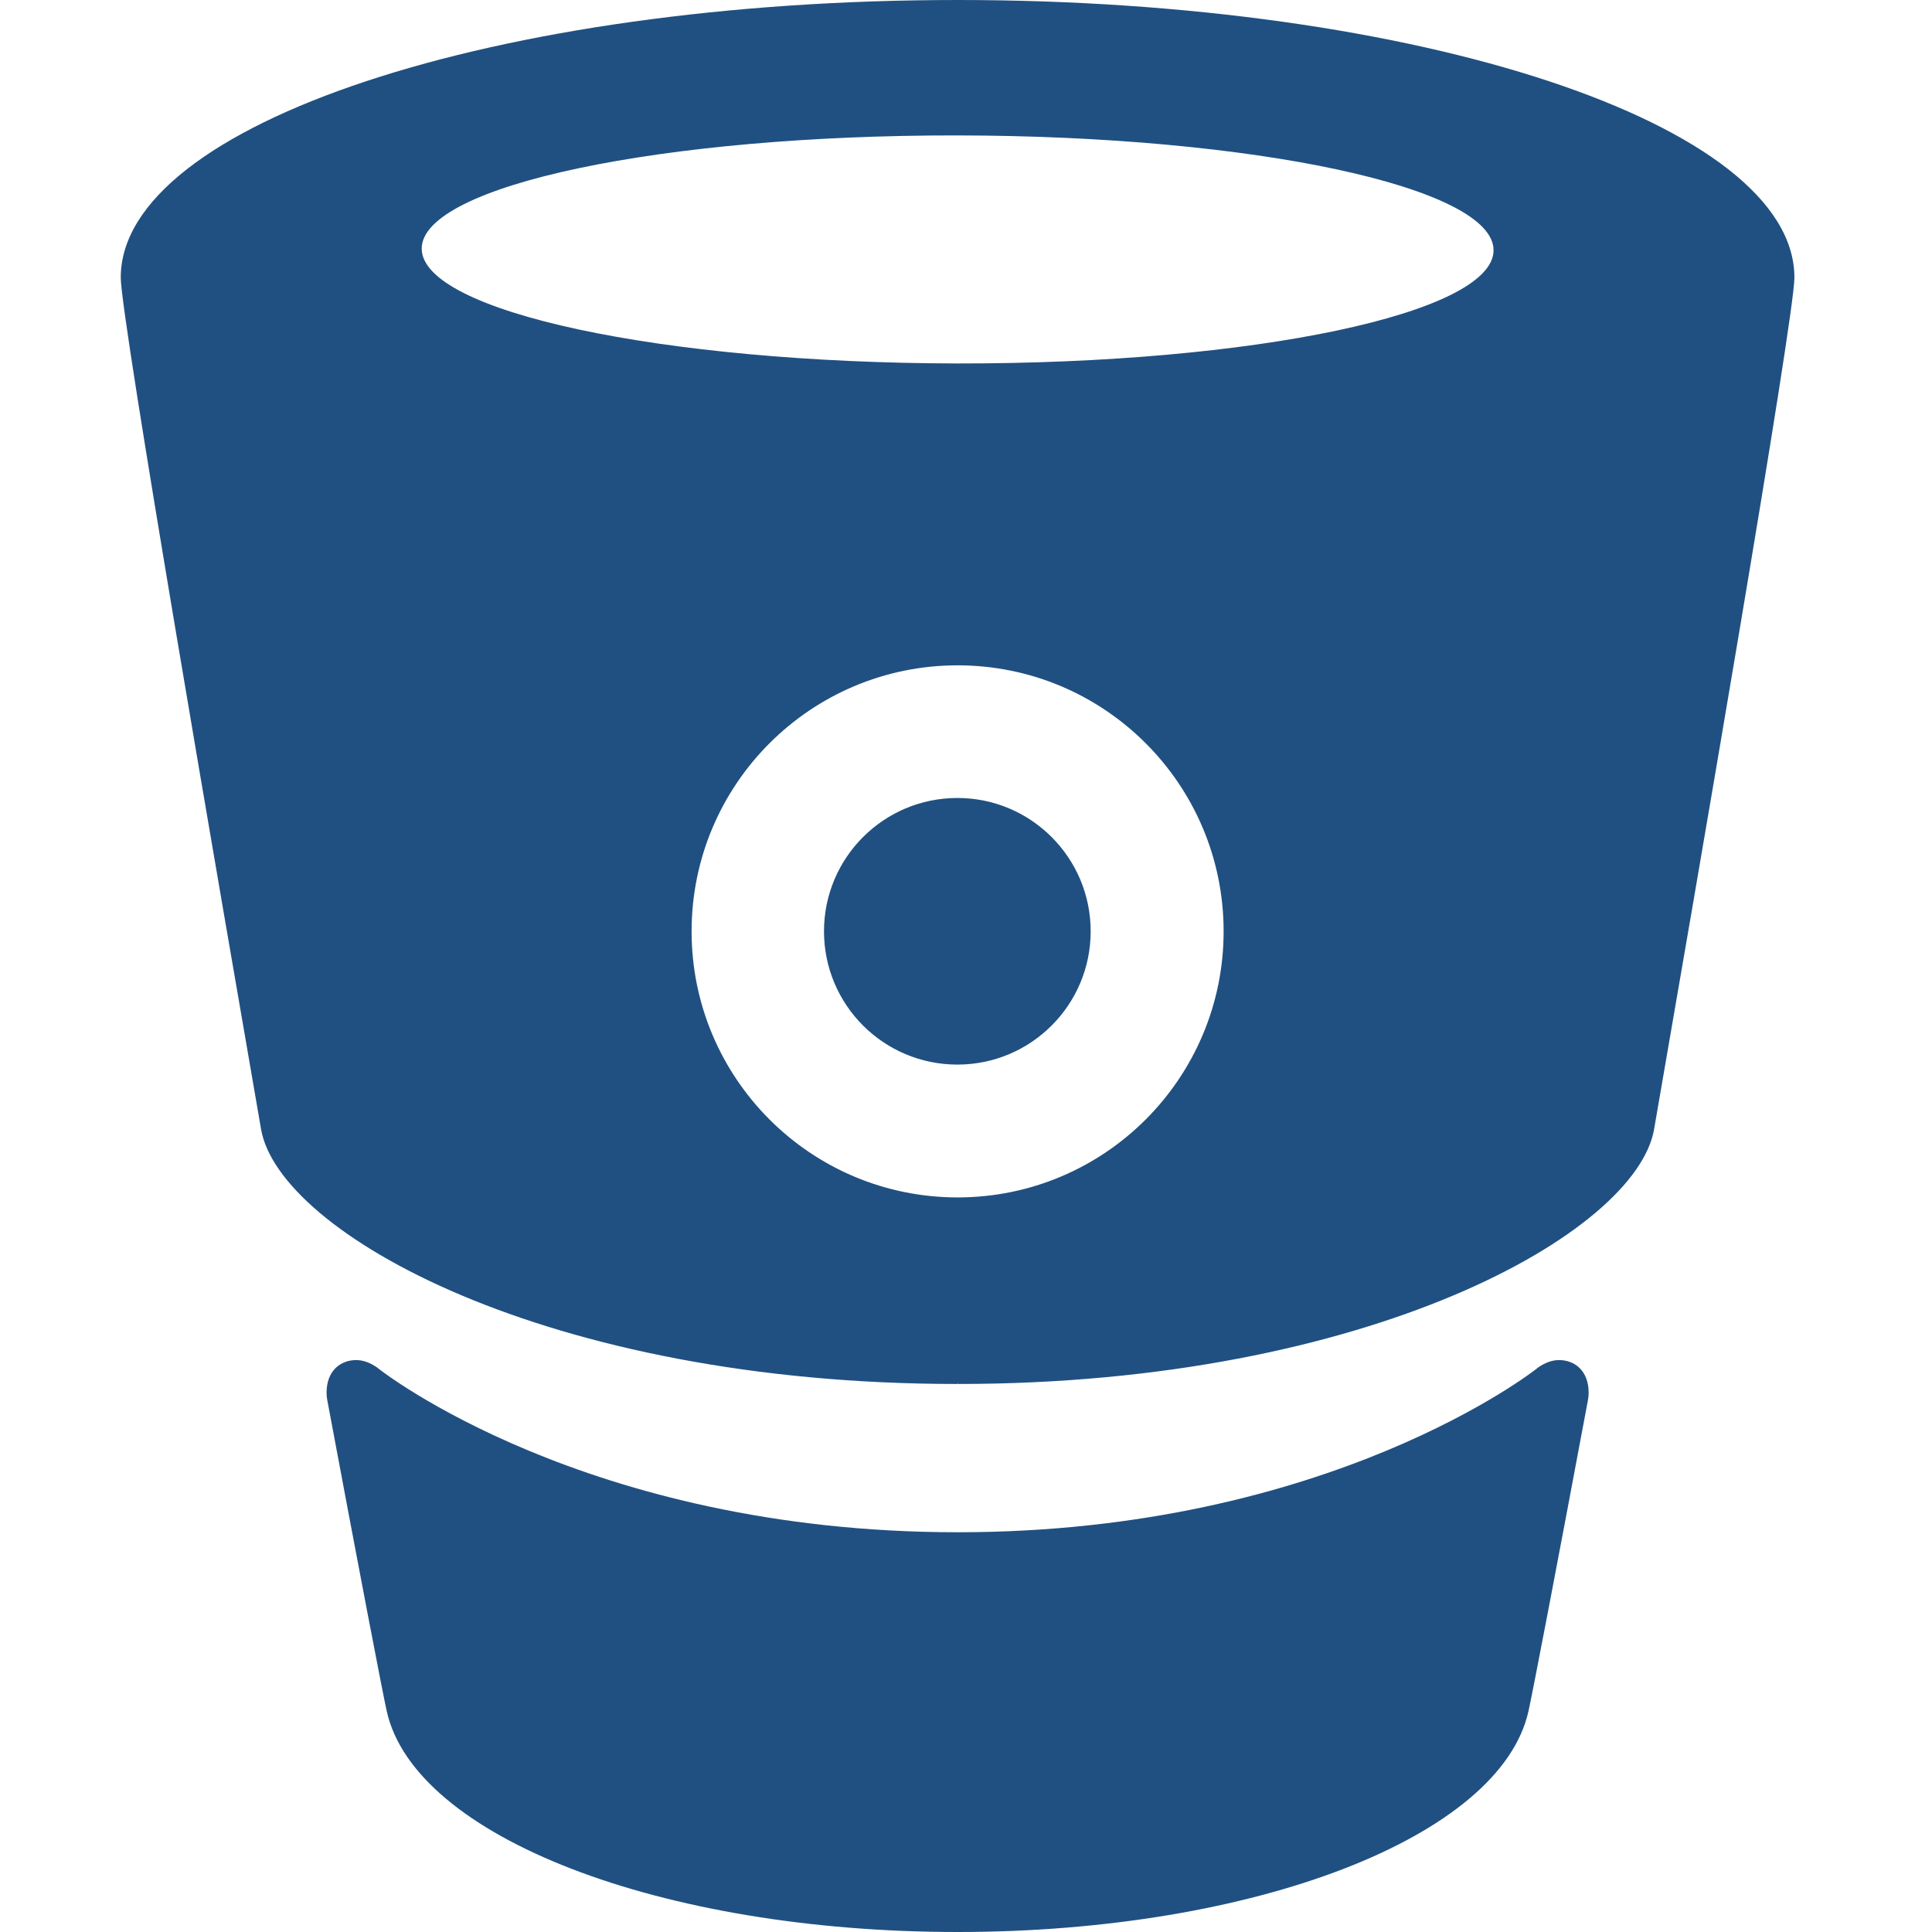 <?xml version="1.0" encoding="UTF-8" standalone="no"?>
<svg width="32px" height="32px" viewBox="0 0 32 32" version="1.1" xmlns="http://www.w3.org/2000/svg" xmlns:xlink="http://www.w3.org/1999/xlink">
    <!-- Generator: Sketch 47.1 (45422) - http://www.bohemiancoding.com/sketch -->
    <title>logo-bitbucket</title>
    <desc>Created with Sketch.</desc>
    <defs></defs>
    <g id="Symbols" stroke="none" stroke-width="1" fill="none" fill-rule="evenodd">
        <g id="logo-bitbucket" fill-rule="nonzero" fill="#205081">
            <path d="M15.861,0 C8.23,0 2,2.051 2,4.598 C2,5.269 3.664,14.889 4.324,18.704 C4.62,20.415 9.041,22.923 15.857,22.923 L15.864,22.903 L15.864,22.923 C22.68,22.923 27.101,20.415 27.397,18.704 C28.057,14.889 29.721,5.269 29.721,4.598 C29.721,2.052 23.491,0 15.861,0 Z M15.861,19.833 C13.428,19.833 11.455,17.86 11.455,15.426 C11.455,12.993 13.428,11.02 15.861,11.02 C18.294,11.02 20.267,12.993 20.267,15.426 C20.267,17.86 18.294,19.833 15.861,19.833 Z M15.858,6.02 C10.956,6.012 6.983,5.16 6.985,4.117 C6.986,3.074 10.962,2.235 15.865,2.243 C20.767,2.25 24.74,3.102 24.738,4.145 C24.736,5.189 20.761,6.027 15.858,6.02 Z M25.823,22.527 C25.612,22.527 25.443,22.676 25.443,22.676 C25.443,22.676 22.03,25.379 15.861,25.379 C9.692,25.379 6.279,22.676 6.279,22.676 C6.279,22.676 6.11,22.527 5.899,22.527 C5.647,22.527 5.409,22.696 5.409,23.069 C5.409,23.109 5.413,23.148 5.42,23.187 C5.95,26.022 6.337,28.034 6.405,28.34 C6.867,30.426 10.947,32 15.861,32 C20.775,32 24.855,30.426 25.317,28.34 C25.385,28.034 25.772,26.022 26.302,23.187 C26.309,23.148 26.313,23.109 26.313,23.069 C26.313,22.696 26.074,22.527 25.823,22.527 Z M18.065,15.425 C18.065,16.645 17.076,17.633 15.857,17.633 C14.637,17.633 13.648,16.645 13.648,15.425 C13.648,14.206 14.637,13.217 15.857,13.217 C17.076,13.217 18.065,14.206 18.065,15.425 Z" id="bitbucket"></path>
        </g>
    </g>
</svg>